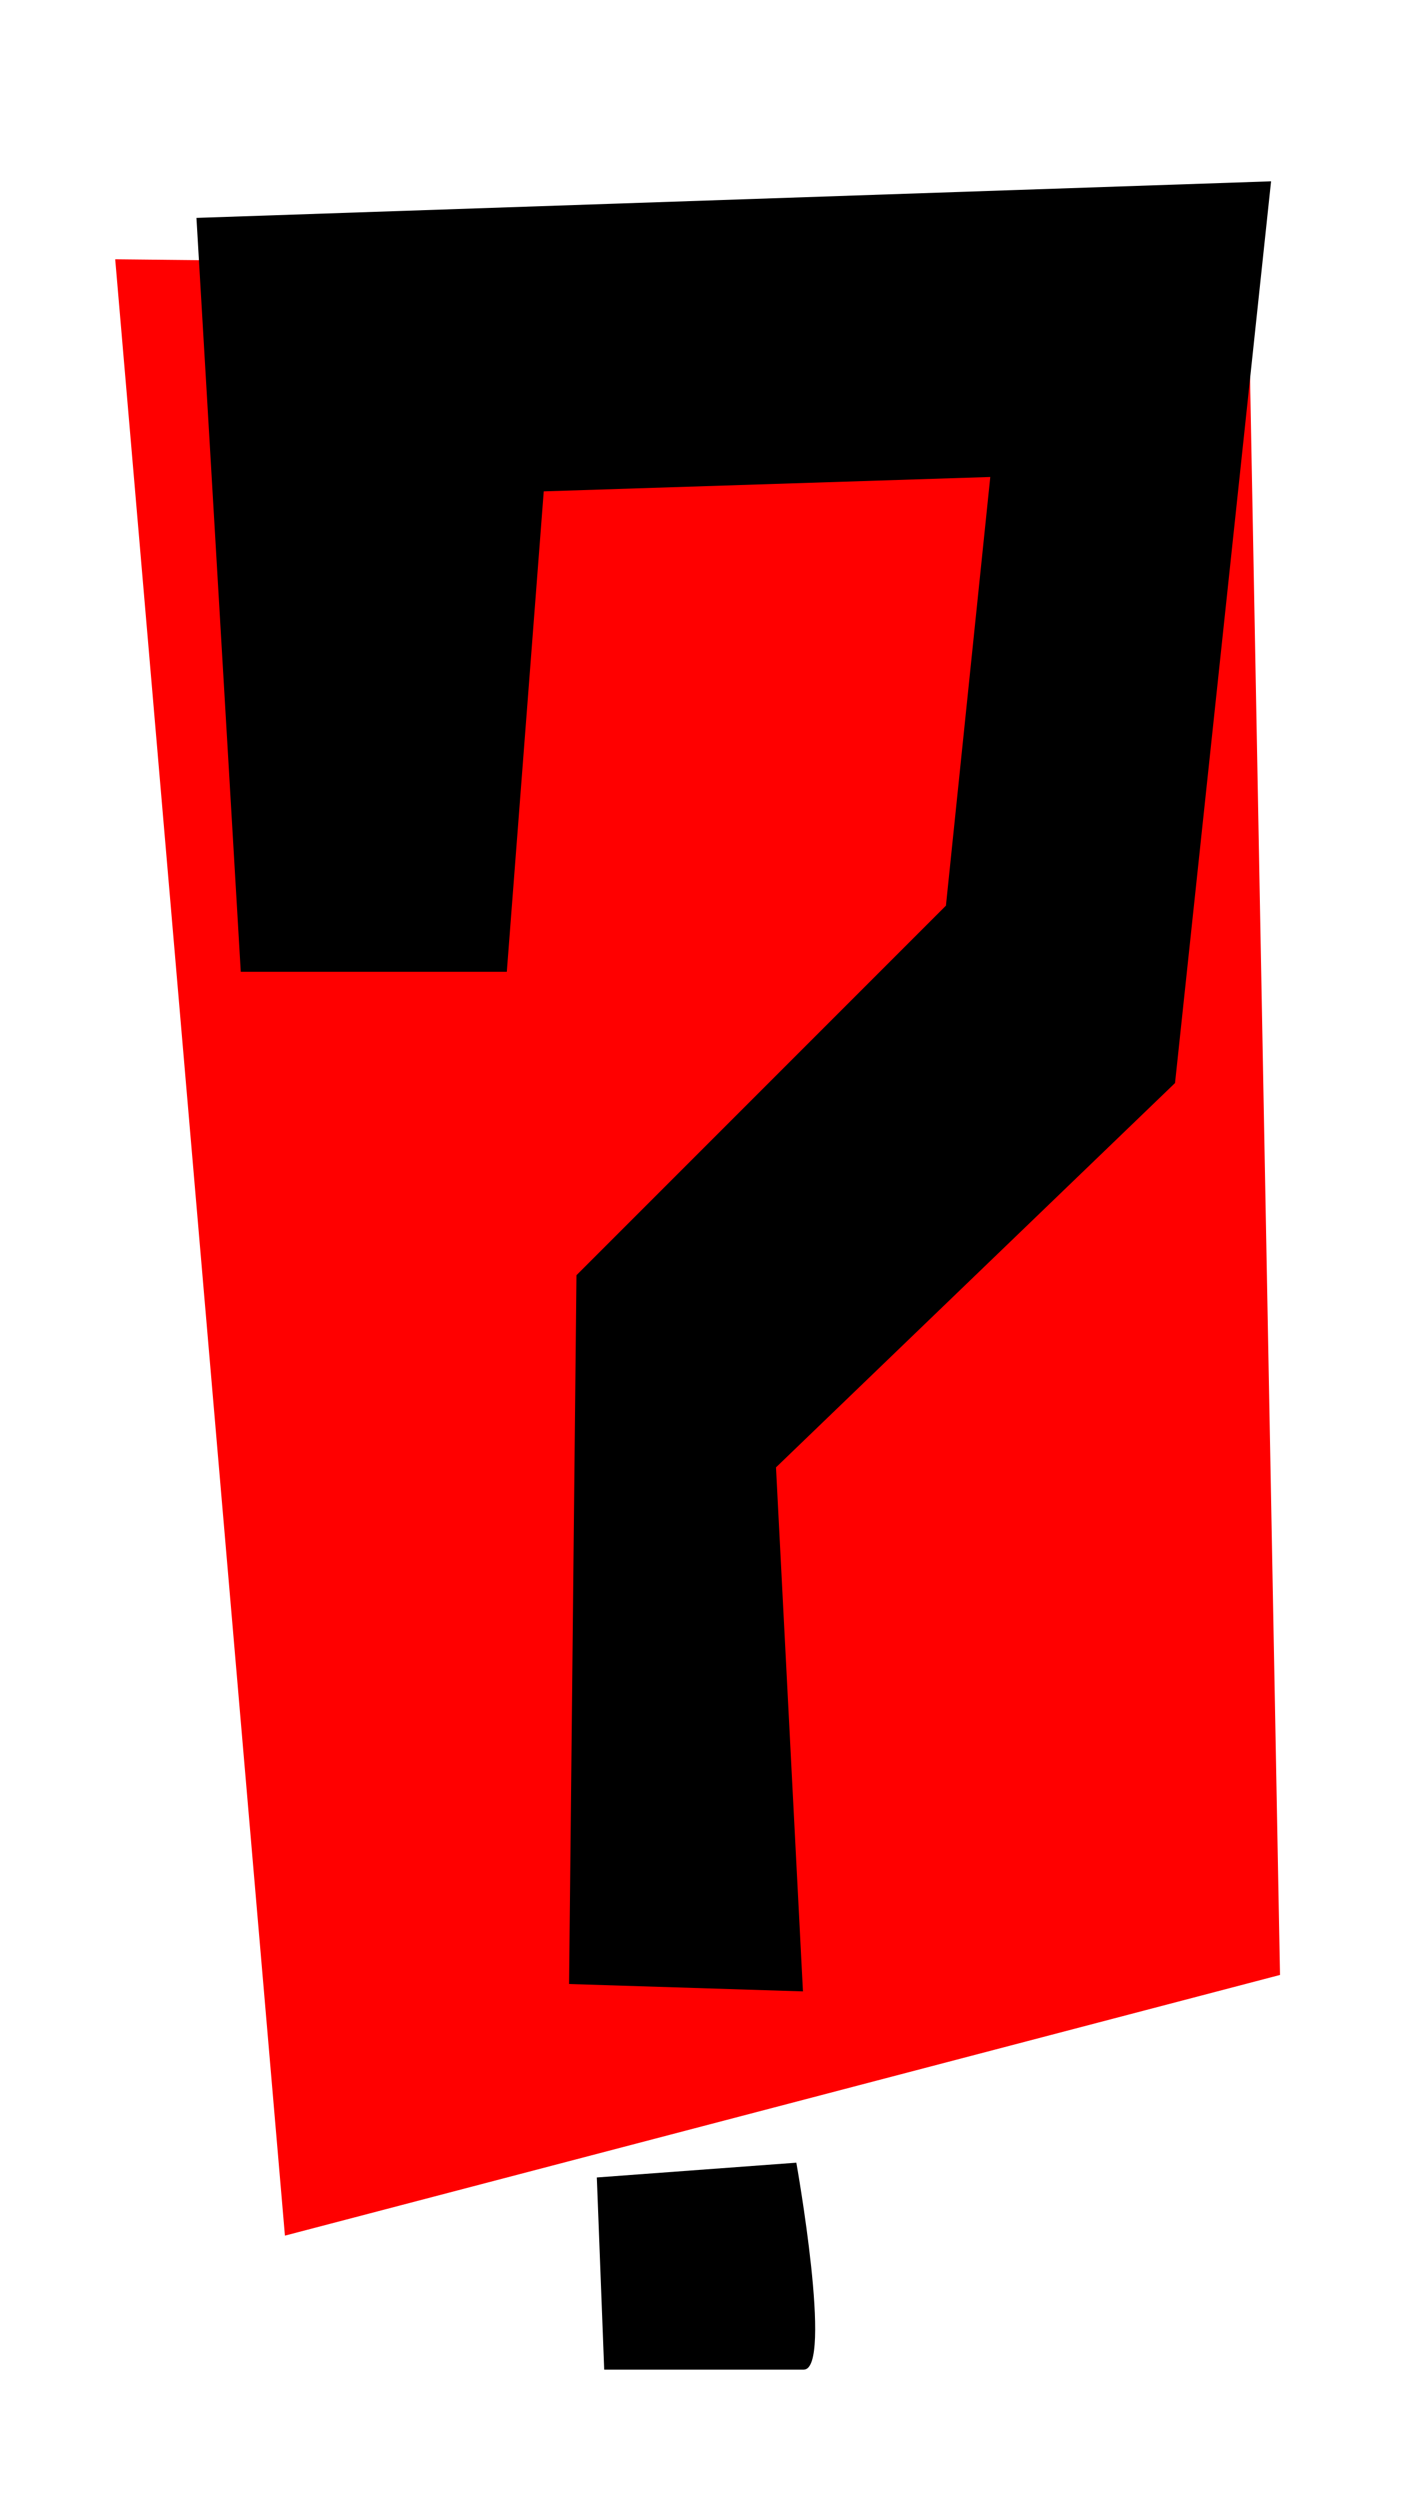 <?xml version="1.0" encoding="UTF-8"?>
<svg id="Background" xmlns="http://www.w3.org/2000/svg" xmlns:xlink="http://www.w3.org/1999/xlink" viewBox="0 0 581.28 1031.78">
  <defs>
    <style>
      .cls-1 {
        fill: none;
      }

      .cls-2 {
        filter: url(#drop-shadow-3);
      }

      .cls-3 {
        filter: url(#drop-shadow-4);
      }

      .cls-4 {
        fill: red;
      }
    </style>
    <filter id="drop-shadow-3" x="47.76" y="41.45" width="510.24" height="814.08" filterUnits="userSpaceOnUse">
      <feOffset dx="15" dy="15"/>
      <feGaussianBlur result="blur" stdDeviation="11"/>
      <feFlood flood-color="#000" flood-opacity=".75"/>
      <feComposite in2="blur" operator="in"/>
      <feComposite in="SourceGraphic"/>
    </filter>
    <filter id="drop-shadow-4" x="213.36" y="859.37" width="156.48" height="152.16" filterUnits="userSpaceOnUse">
      <feOffset dx="15" dy="15"/>
      <feGaussianBlur result="blur-2" stdDeviation="11"/>
      <feFlood flood-color="#000" flood-opacity=".75"/>
      <feComposite in2="blur-2" operator="in"/>
      <feComposite in="SourceGraphic"/>
    </filter>
  </defs>
  <polygon class="cls-4" points="47.56 107.01 515.26 112.29 528.44 815.17 117.63 922.77 47.56 107.01"/>
  <polygon class="cls-2" points="84.4 386.11 194.23 386.11 209.48 187.81 393.83 181.87 375.52 358.81 222.99 511.35 219.94 803.91 316.49 806.96 305.36 590.67 470.1 432.03 509.75 59.84 66.1 74.94 84.4 386.11"/>
  <path class="cls-3" d="M231.39,883.76l82.37-6.1s15.25,85.42,3.05,85.42h-82.37l-3.05-79.32Z"/>
  <rect class="cls-1" x="-125.69" y="-18.93" width="873.43" height="1050.71"/>
</svg>